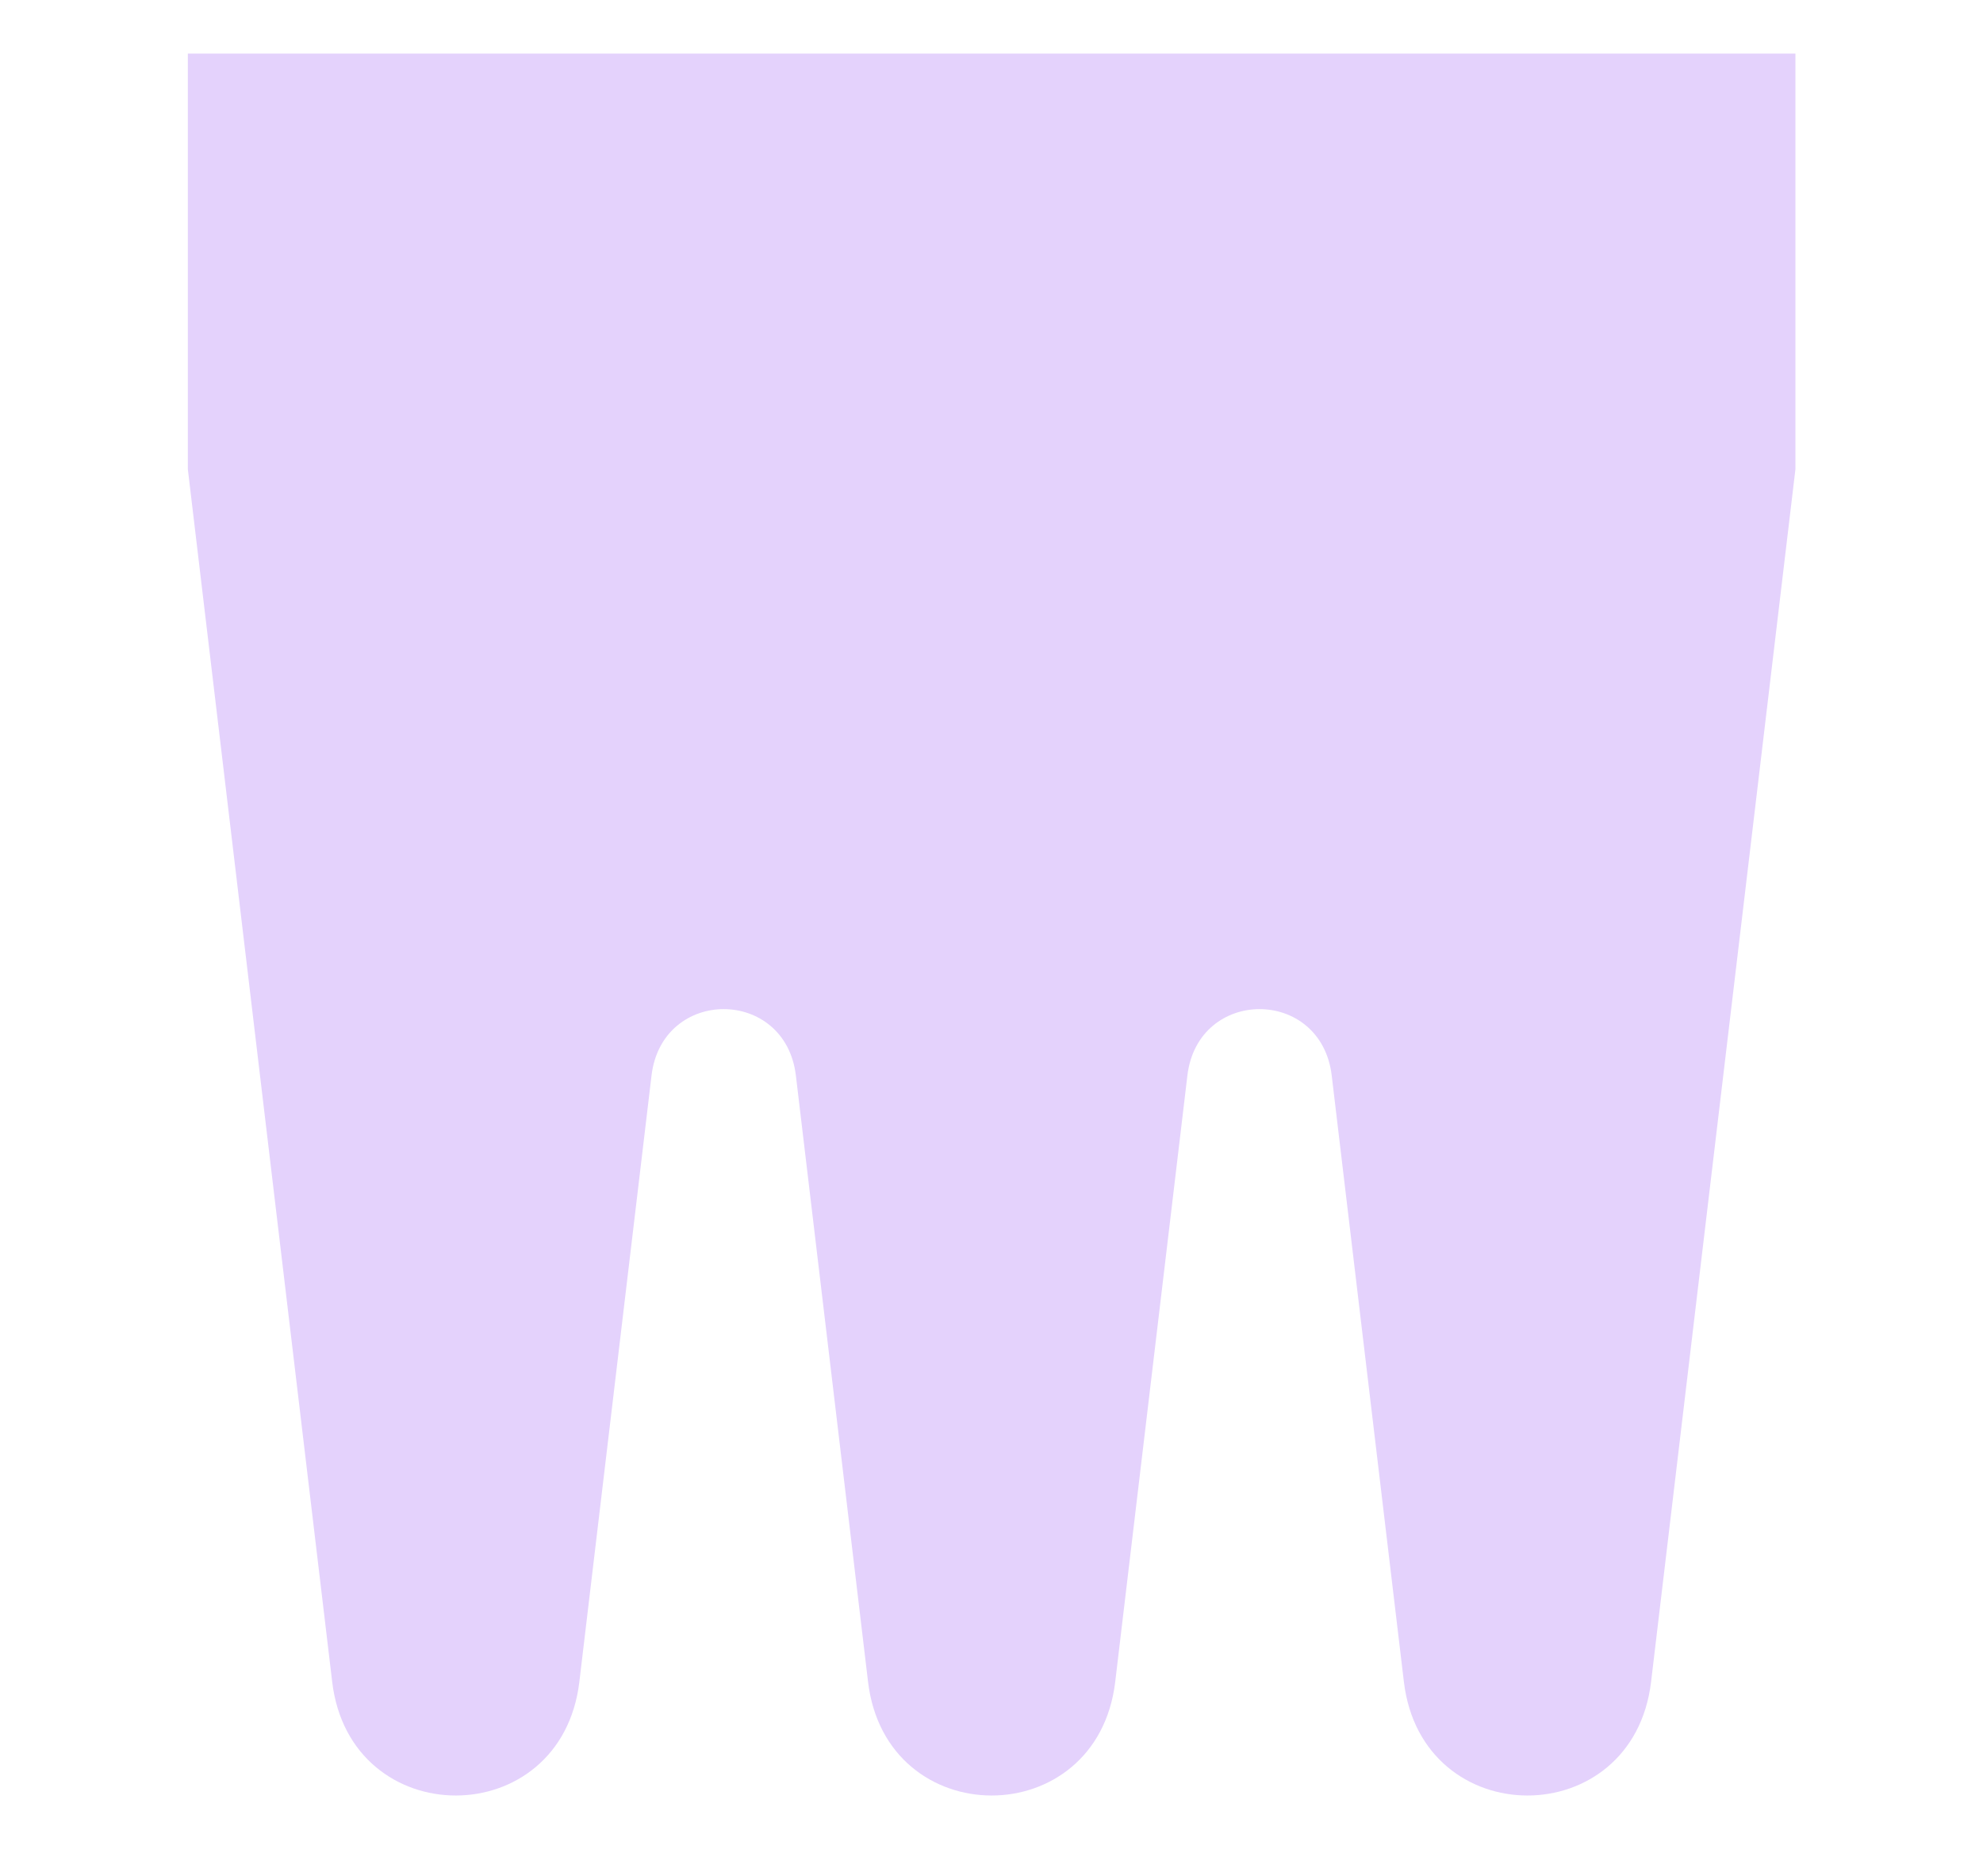 <svg width="74" height="70" viewBox="0 0 74 70" fill="none" xmlns="http://www.w3.org/2000/svg">
<path d="M7.01 2V17.512L12.396 62.757C13.069 68.415 20.947 68.415 21.62 62.757L24.313 40.134C24.708 36.83 29.305 36.83 29.7 40.134L32.393 62.757C33.066 68.415 40.944 68.415 41.617 62.757L44.31 40.134C44.704 36.83 49.302 36.83 49.696 40.134L52.389 62.757C53.063 68.415 60.94 68.415 61.614 62.757L67 17.512V2H7H7.01Z" fill="#E4D2FC"/>
</svg>
